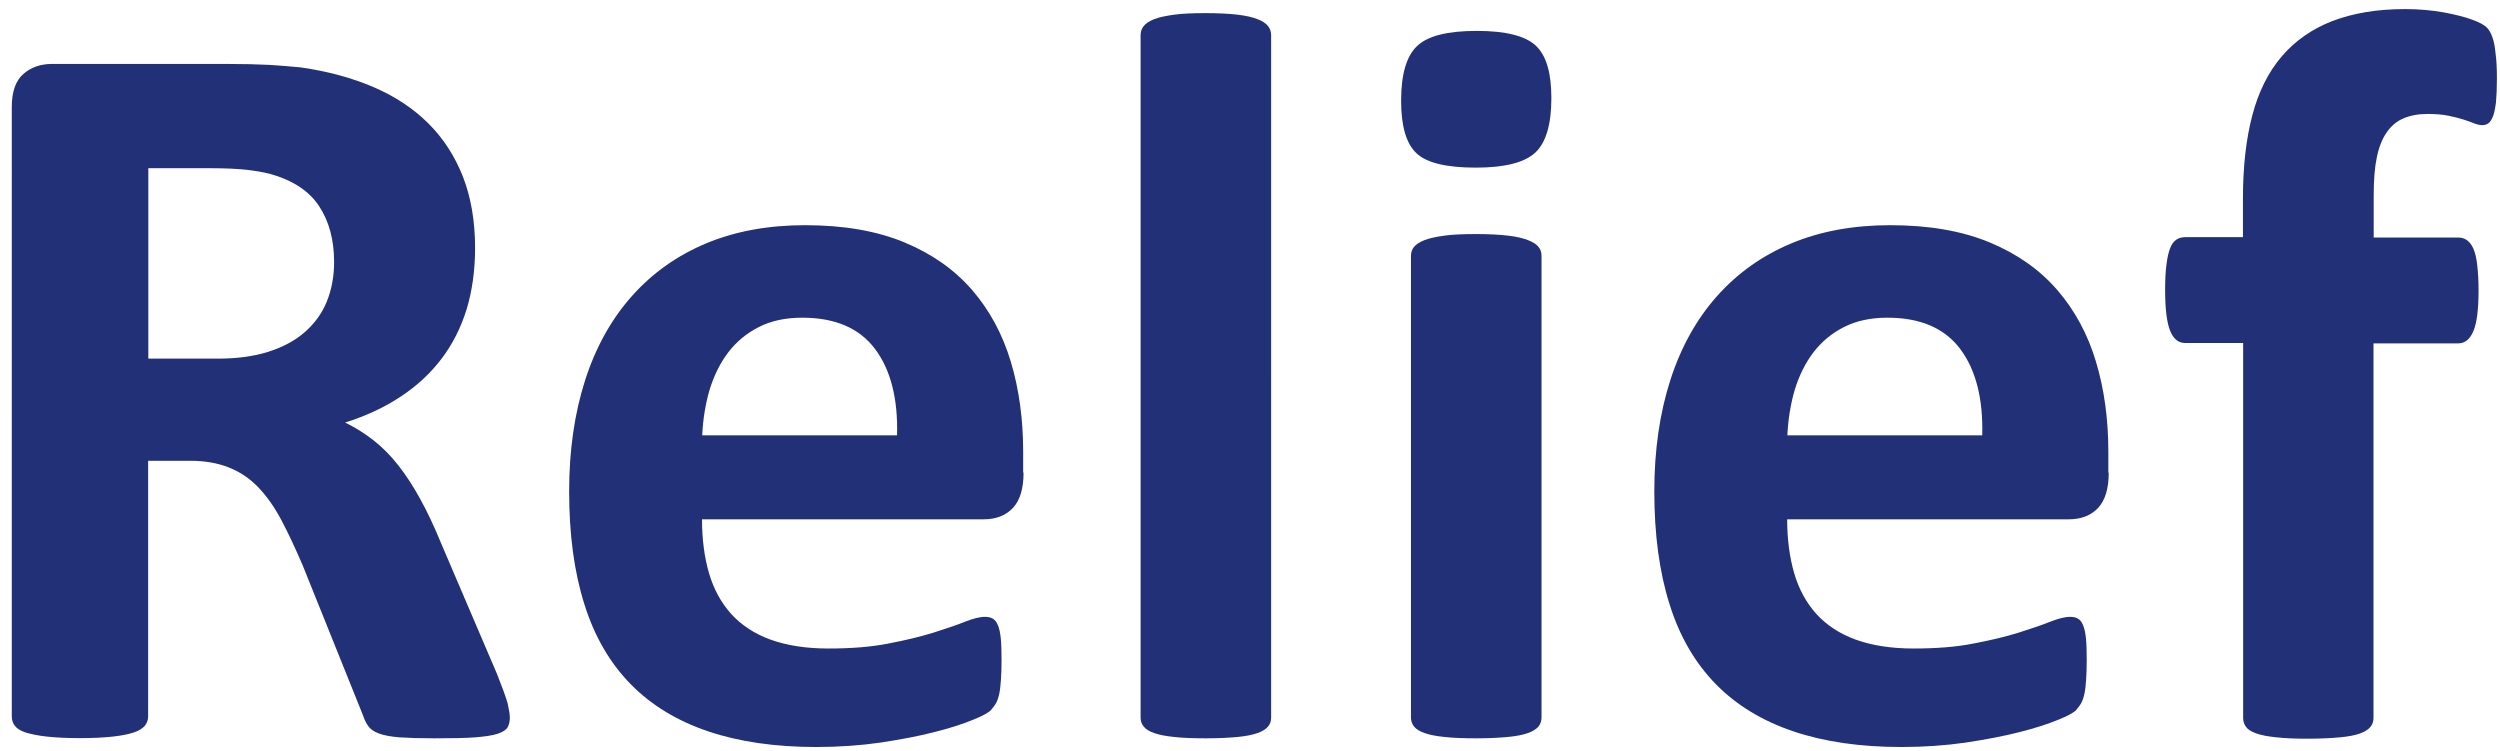<?xml version="1.0" encoding="UTF-8"?> <!-- Generator: Adobe Illustrator 24.1.3, SVG Export Plug-In . SVG Version: 6.00 Build 0) --> <svg xmlns="http://www.w3.org/2000/svg" xmlns:xlink="http://www.w3.org/1999/xlink" id="Layer_1" x="0px" y="0px" viewBox="0 0 1294.5 389.1" style="enable-background:new 0 0 1294.5 389.1;" xml:space="preserve"> <style type="text/css"> .st0{fill:#223077;} </style> <g> <g> <path class="st0" d="M264,371.5c0,2-0.4,3.6-1.1,5c-0.7,1.3-2.4,2.5-5.1,3.4c-2.7,0.9-6.6,1.5-11.8,1.9 c-5.2,0.4-12.3,0.5-21.2,0.5c-7.5,0-13.5-0.2-18-0.5c-4.5-0.4-8-1-10.6-2c-2.6-1-4.4-2.2-5.5-3.8c-1.1-1.5-2-3.4-2.7-5.5 l-31.2-77.6c-3.8-8.8-7.4-16.6-11-23.4c-3.6-6.8-7.6-12.5-12-17.1c-4.4-4.6-9.4-8-15.2-10.3c-5.7-2.3-12.4-3.5-19.9-3.5h-22V371 c0,1.8-0.6,3.4-1.7,4.8c-1.2,1.4-3.1,2.6-5.8,3.5c-2.7,0.9-6.3,1.6-10.7,2.1c-4.5,0.5-10.2,0.8-17.2,0.8c-6.8,0-12.5-0.3-17.1-0.8 s-8.2-1.3-10.9-2.1c-2.7-0.9-4.6-2.1-5.6-3.5c-1.1-1.4-1.6-3-1.6-4.8V55.4c0-7.9,2-13.6,6-17.1s9-5.2,14.9-5.2h90 c9.1,0,16.7,0.2,22.6,0.5c5.9,0.4,11.3,0.8,16.1,1.3c14,2,26.5,5.4,37.7,10.2c11.2,4.8,20.7,11.1,28.5,18.9s13.7,17,17.9,27.7 c4.1,10.7,6.2,22.9,6.2,36.7c0,11.6-1.5,22.2-4.4,31.8c-3,9.6-7.3,18.1-13,25.6c-5.7,7.5-12.8,14.1-21.2,19.6 c-8.4,5.6-18,10-28.7,13.4c5.2,2.5,10.1,5.6,14.6,9.1c4.6,3.6,8.9,7.9,12.9,13c4,5.1,7.8,10.9,11.4,17.5 c3.6,6.5,7.1,13.9,10.5,22.2l29.3,68.5c2.7,6.8,4.5,11.8,5.4,14.9C263.5,367.2,264,369.7,264,371.5z M173,135.7 c0-11.5-2.6-21.1-7.8-29c-5.2-7.9-13.7-13.4-25.5-16.7c-3.6-0.9-7.7-1.6-12.2-2.1s-10.9-0.8-18.9-0.8H76.8v98.6h36 c10,0,18.8-1.2,26.3-3.6c7.5-2.4,13.8-5.8,18.8-10.2c5-4.4,8.8-9.6,11.3-15.7C171.7,150,173,143.2,173,135.7z"></path> <path class="st0" d="M530,244.7c0,8.2-1.8,14.3-5.5,18.3c-3.7,3.9-8.7,5.9-15.2,5.9H363.5c0,10.2,1.2,19.5,3.6,27.8 c2.4,8.3,6.3,15.4,11.5,21.2c5.3,5.8,12.1,10.3,20.4,13.3c8.3,3,18.3,4.6,29.9,4.6c11.8,0,22.2-0.8,31.2-2.6 c9-1.7,16.7-3.6,23.2-5.6c6.5-2.1,12-3.9,16.2-5.6c4.3-1.7,7.8-2.6,10.5-2.6c1.6,0,3,0.3,4,0.9c1.1,0.6,2,1.7,2.7,3.4 c0.7,1.6,1.2,3.9,1.5,6.8c0.3,3,0.4,6.7,0.4,11.1c0,3.9-0.1,7.3-0.3,10.1c-0.2,2.8-0.4,5.1-0.8,7.1c-0.4,2-0.9,3.6-1.6,5 c-0.7,1.3-1.7,2.6-2.8,3.9c-1.2,1.3-4.3,3-9.5,5.1c-5.2,2.1-11.8,4.3-19.9,6.3c-8.1,2.1-17.3,3.8-27.7,5.4 c-10.4,1.5-21.5,2.3-33.3,2.3c-21.3,0-40-2.7-56-8.1c-16-5.4-29.4-13.5-40.1-24.4c-10.7-10.9-18.8-24.7-24-41.4 c-5.3-16.7-7.9-36.2-7.9-58.5c0-21.3,2.8-40.5,8.3-57.6c5.5-17.1,13.6-31.6,24.2-43.5c10.6-11.9,23.4-21,38.5-27.3 c15.1-6.3,32.2-9.4,51.2-9.4c20,0,37.2,3,51.4,8.9c14.2,5.9,25.9,14.1,35,24.6c9.1,10.5,15.8,22.9,20.1,37.2 c4.3,14.3,6.4,29.9,6.4,46.7V244.7z M464.5,225.4c0.5-19-3.3-33.9-11.4-44.7c-8.1-10.8-20.7-16.2-37.7-16.2 c-8.6,0-16.1,1.6-22.4,4.8c-6.4,3.2-11.6,7.6-15.8,13c-4.2,5.5-7.4,11.9-9.7,19.3c-2.2,7.4-3.5,15.4-3.9,23.8H464.5z"></path> <path class="st0" d="M658.2,371.5c0,1.8-0.5,3.4-1.6,4.7c-1.1,1.3-2.9,2.5-5.5,3.4c-2.6,0.9-6,1.6-10.3,2 c-4.3,0.4-9.8,0.7-16.4,0.7c-6.6,0-12.1-0.2-16.4-0.7c-4.3-0.4-7.7-1.1-10.3-2c-2.6-0.9-4.4-2-5.5-3.4c-1.1-1.3-1.6-2.9-1.6-4.7 V18.3c0-1.8,0.5-3.4,1.6-4.8c1.1-1.4,2.9-2.6,5.5-3.6c2.6-1,6-1.7,10.3-2.3s9.8-0.8,16.4-0.8c6.6,0,12.1,0.3,16.4,0.8 s7.7,1.3,10.3,2.3c2.6,1,4.4,2.2,5.5,3.6c1.1,1.4,1.6,3,1.6,4.8V371.5z"></path> <path class="st0" d="M803.3,50.8c0,13.6-2.8,23-8.3,28.2c-5.6,5.2-15.8,7.8-30.9,7.8c-15.2,0-25.5-2.5-30.7-7.5 c-5.3-5-7.9-14.1-7.9-27.1c0-13.6,2.7-23,8.2-28.3c5.5-5.3,15.8-7.9,31-7.9c15,0,25.2,2.6,30.6,7.7S803.3,37.8,803.3,50.8z M798.2,371.5c0,1.8-0.5,3.4-1.6,4.7c-1.1,1.3-2.9,2.5-5.5,3.4c-2.6,0.9-6,1.6-10.3,2c-4.3,0.4-9.8,0.7-16.4,0.7 c-6.6,0-12.1-0.2-16.4-0.7c-4.3-0.4-7.7-1.1-10.3-2c-2.6-0.9-4.4-2-5.5-3.4c-1.1-1.3-1.6-2.9-1.6-4.7v-239c0-1.8,0.5-3.4,1.6-4.7 c1.1-1.3,2.9-2.5,5.5-3.5c2.6-1,6-1.7,10.3-2.3s9.8-0.8,16.4-0.8c6.6,0,12.1,0.3,16.4,0.8s7.7,1.3,10.3,2.3c2.6,1,4.4,2.1,5.5,3.5 c1.1,1.3,1.6,2.9,1.6,4.7V371.5z"></path> <path class="st0" d="M1091.9,244.7c0,8.2-1.8,14.3-5.5,18.3c-3.7,3.9-8.7,5.9-15.2,5.9H925.4c0,10.2,1.2,19.5,3.6,27.8 c2.4,8.3,6.3,15.4,11.5,21.2c5.3,5.8,12.1,10.3,20.4,13.3c8.3,3,18.3,4.6,29.9,4.6c11.8,0,22.2-0.8,31.2-2.6 c9-1.7,16.7-3.6,23.2-5.6c6.5-2.1,12-3.9,16.2-5.6c4.3-1.7,7.8-2.6,10.5-2.6c1.6,0,3,0.3,4,0.9c1.1,0.6,2,1.7,2.7,3.4 c0.7,1.6,1.2,3.9,1.5,6.8c0.3,3,0.4,6.7,0.4,11.1c0,3.9-0.1,7.3-0.3,10.1c-0.2,2.8-0.4,5.1-0.8,7.1c-0.4,2-0.9,3.6-1.6,5 c-0.7,1.3-1.7,2.6-2.8,3.9c-1.2,1.3-4.3,3-9.5,5.1c-5.2,2.1-11.8,4.3-19.9,6.3c-8.1,2.1-17.3,3.8-27.7,5.4 c-10.4,1.5-21.5,2.3-33.3,2.3c-21.3,0-40-2.7-56-8.1c-16-5.4-29.4-13.5-40.1-24.4c-10.7-10.9-18.8-24.7-24-41.4 c-5.3-16.7-7.9-36.2-7.9-58.5c0-21.3,2.8-40.5,8.3-57.6c5.5-17.1,13.6-31.6,24.2-43.5c10.6-11.9,23.4-21,38.5-27.3 c15.1-6.3,32.2-9.4,51.2-9.4c20,0,37.2,3,51.4,8.9c14.2,5.9,25.9,14.1,35,24.6c9.1,10.5,15.8,22.9,20.1,37.2 c4.3,14.3,6.4,29.9,6.4,46.7V244.7z M1026.4,225.4c0.5-19-3.3-33.9-11.4-44.7c-8.1-10.8-20.7-16.2-37.7-16.2 c-8.6,0-16.1,1.6-22.4,4.8c-6.4,3.2-11.6,7.6-15.8,13c-4.2,5.5-7.4,11.9-9.7,19.3c-2.2,7.4-3.5,15.4-3.9,23.8H1026.4z"></path> <path class="st0" d="M1292.9,40.6c0,5.2-0.2,9.4-0.5,12.5c-0.4,3.1-0.9,5.6-1.6,7.3c-0.7,1.7-1.5,2.9-2.4,3.5 c-0.9,0.6-1.9,0.9-3,0.9c-1.3,0-2.6-0.3-4.2-0.9c-1.5-0.6-3.4-1.3-5.6-2c-2.2-0.7-4.9-1.4-7.9-2c-3-0.6-6.6-0.9-10.7-0.9 c-4.8,0-9,0.8-12.5,2.3c-3.5,1.5-6.4,3.9-8.7,7.3c-2.3,3.3-4,7.6-5.1,12.9c-1.1,5.3-1.6,11.8-1.6,19.5v22h43.8 c1.6,0,3.1,0.4,4.4,1.3c1.3,0.9,2.5,2.4,3.4,4.4c0.9,2.1,1.6,4.9,2,8.5c0.4,3.6,0.7,8,0.7,13.2c0,9.8-0.9,16.9-2.7,21.1 c-1.8,4.2-4.4,6.3-7.8,6.3H1229v193.9c0,1.8-0.5,3.4-1.6,4.7c-1.1,1.3-2.9,2.5-5.4,3.4c-2.5,0.9-6,1.6-10.5,2 c-4.5,0.4-9.9,0.7-16.4,0.7s-11.9-0.2-16.2-0.7c-4.4-0.4-7.9-1.1-10.5-2c-2.6-0.9-4.4-2-5.4-3.4c-1-1.3-1.5-2.9-1.5-4.7V177.6 h-30.1c-3.4,0-6-2.1-7.7-6.3c-1.7-4.2-2.6-11.2-2.6-21.1c0-5.2,0.2-9.6,0.7-13.2c0.4-3.6,1.1-6.4,1.9-8.5c0.8-2.1,1.9-3.5,3.2-4.4 c1.3-0.9,2.9-1.3,4.7-1.3h29.8v-20.1c0-16.3,1.6-30.6,4.8-42.8c3.2-12.3,8.3-22.5,15.2-30.6c6.9-8.1,15.7-14.3,26.3-18.4 c10.7-4.1,23.2-6.2,37.7-6.2c7,0,13.6,0.6,19.9,1.7c6.3,1.2,11.2,2.4,14.8,3.8c3.6,1.3,6,2.6,7.3,3.8c1.3,1.2,2.3,2.9,3.1,5.1 c0.8,2.2,1.4,5.1,1.7,8.6C1292.7,31.1,1292.9,35.4,1292.9,40.6z"></path> </g> </g> </svg> 
